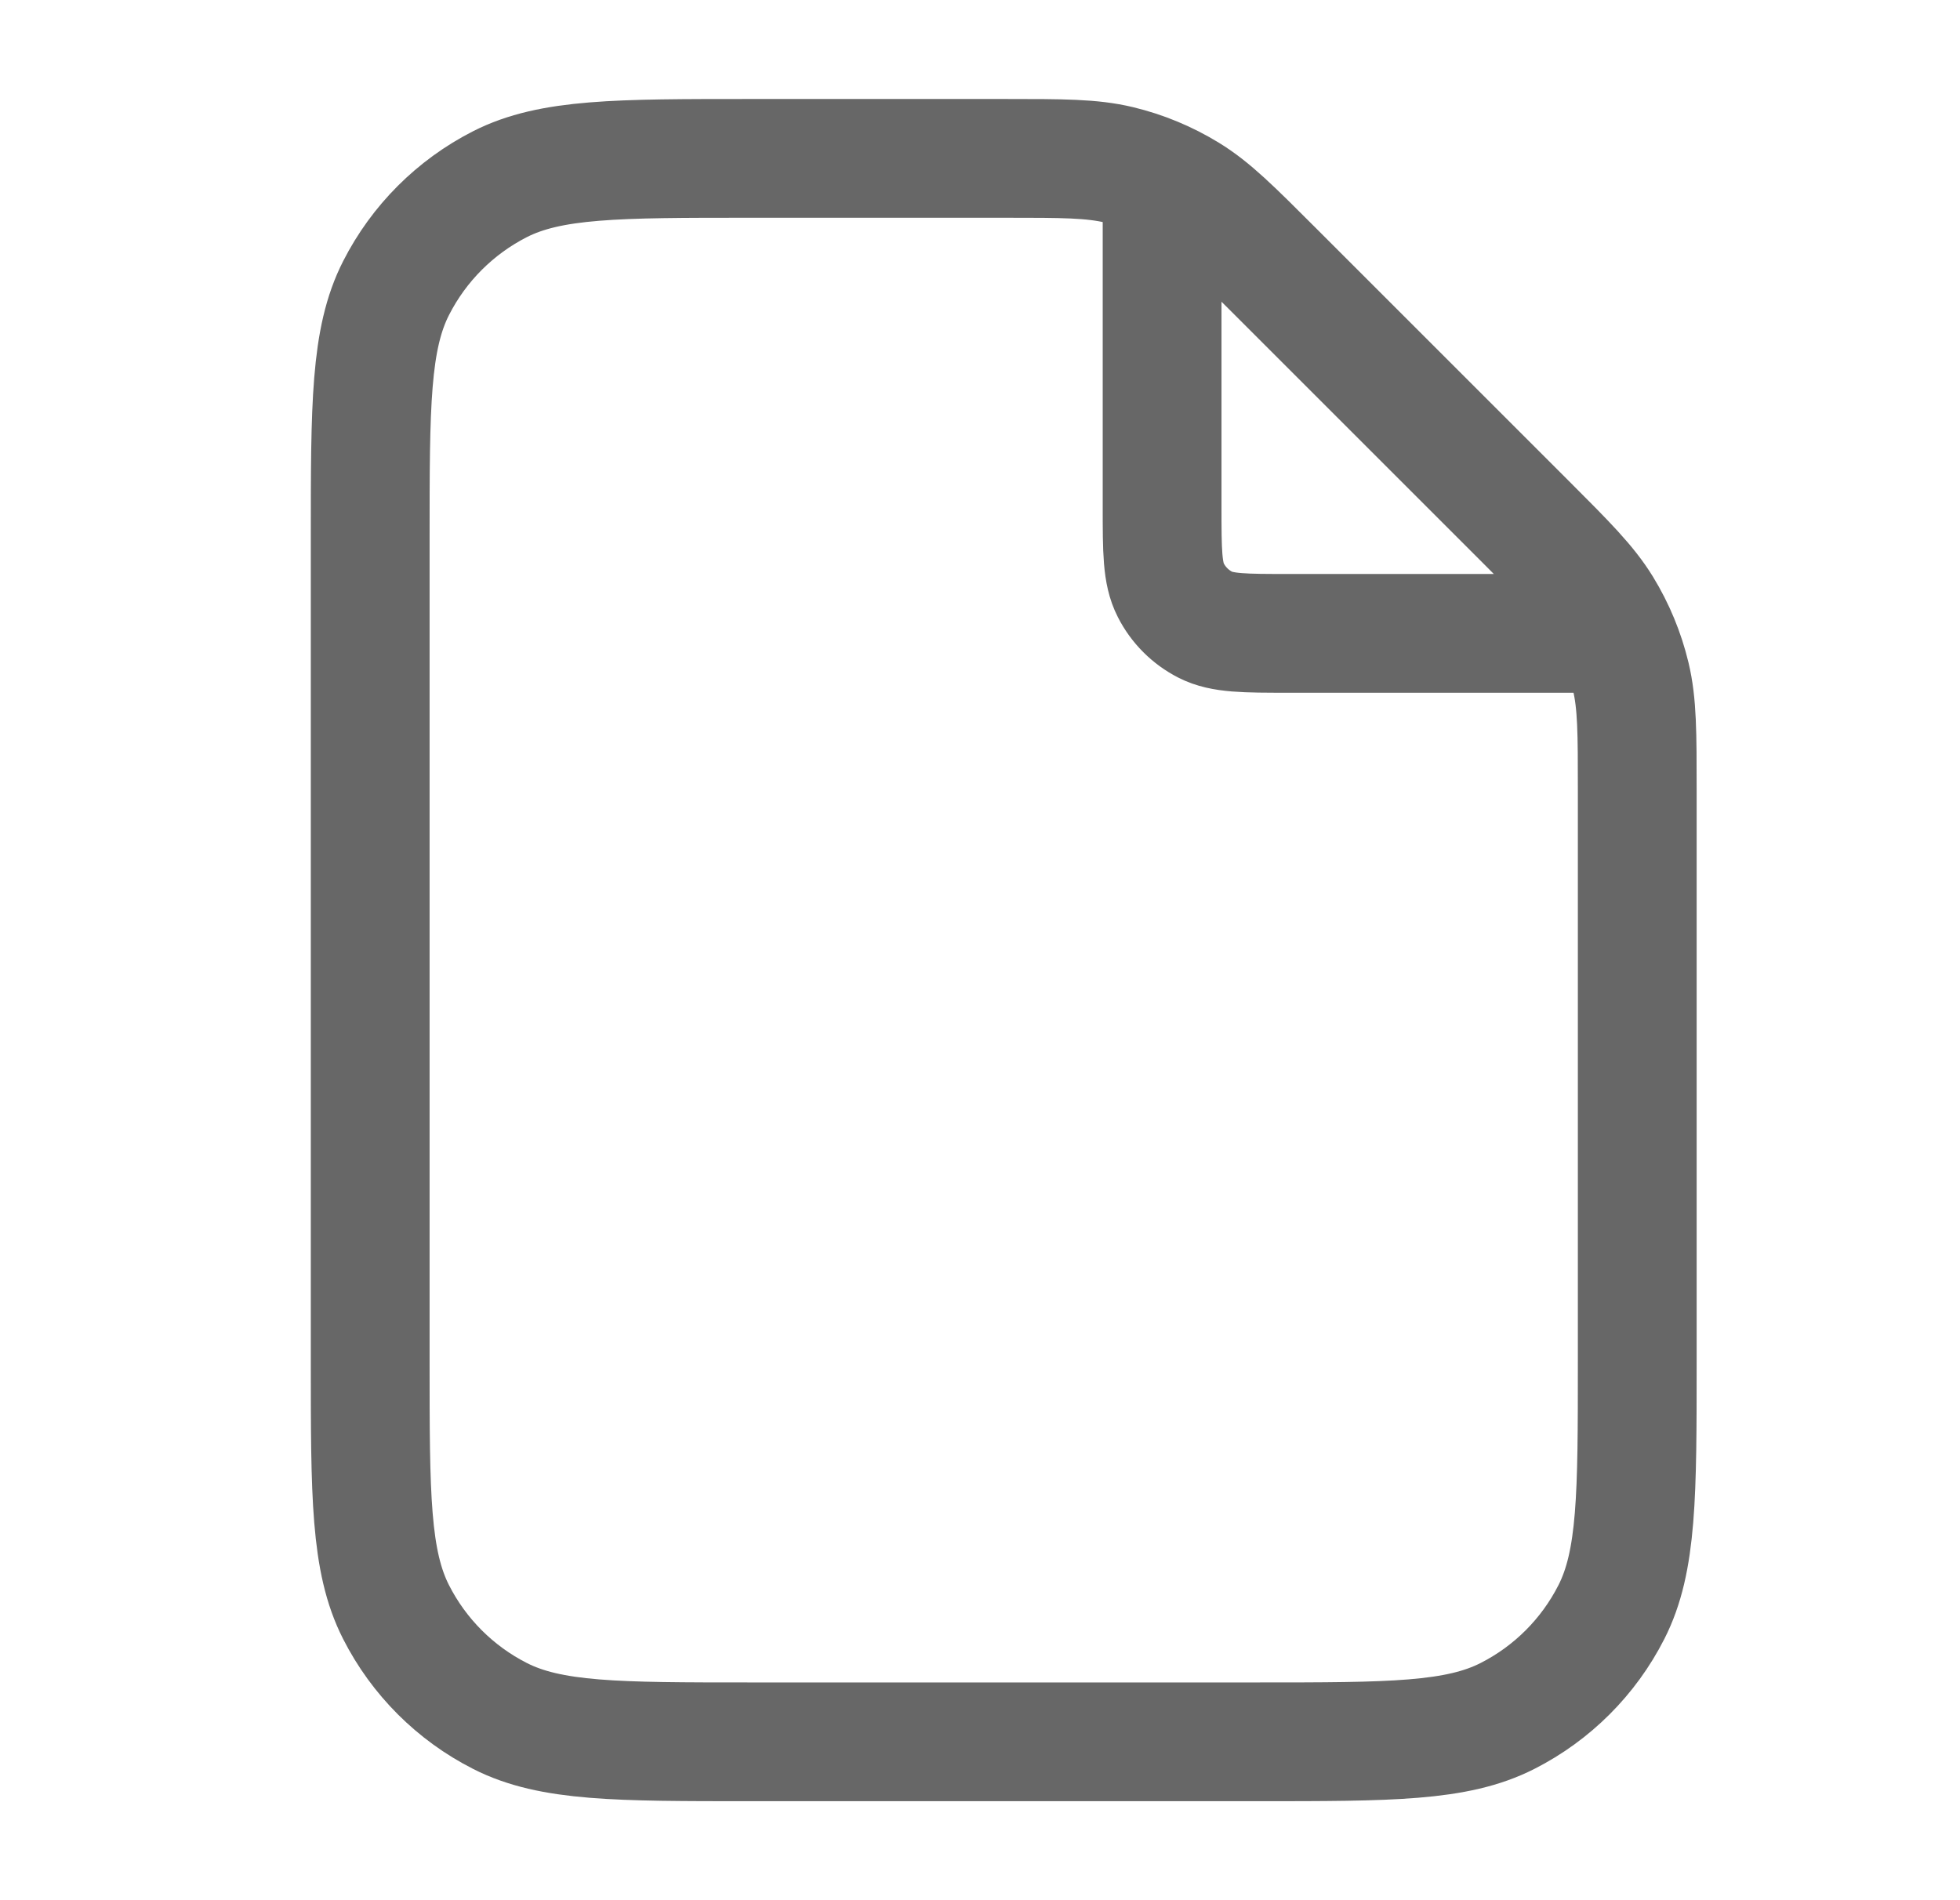 <svg width="33" height="32" viewBox="0 0 33 32" fill="none" xmlns="http://www.w3.org/2000/svg">
<path d="M19.566 3.026V8.533C19.566 9.28 19.566 9.653 19.712 9.938C19.839 10.189 20.043 10.393 20.294 10.521C20.579 10.666 20.953 10.666 21.7 10.666H27.207M27.566 13.318V22.933C27.566 25.173 27.566 26.294 27.13 27.149C26.747 27.902 26.135 28.514 25.382 28.897C24.527 29.333 23.407 29.333 21.166 29.333H12.633C10.393 29.333 9.273 29.333 8.417 28.897C7.664 28.514 7.052 27.902 6.669 27.149C6.233 26.294 6.233 25.173 6.233 22.933V9.066C6.233 6.826 6.233 5.706 6.669 4.851C7.052 4.098 7.664 3.486 8.417 3.102C9.273 2.667 10.393 2.667 12.633 2.667H16.915C17.894 2.667 18.383 2.667 18.843 2.777C19.251 2.875 19.642 3.037 19.999 3.256C20.403 3.503 20.749 3.849 21.441 4.541L25.692 8.792C26.384 9.484 26.729 9.83 26.977 10.233C27.196 10.591 27.358 10.981 27.456 11.39C27.566 11.85 27.566 12.339 27.566 13.318Z" stroke="#676767" stroke-width="2" stroke-linecap="round" stroke-linejoin="round"/>
</svg>
